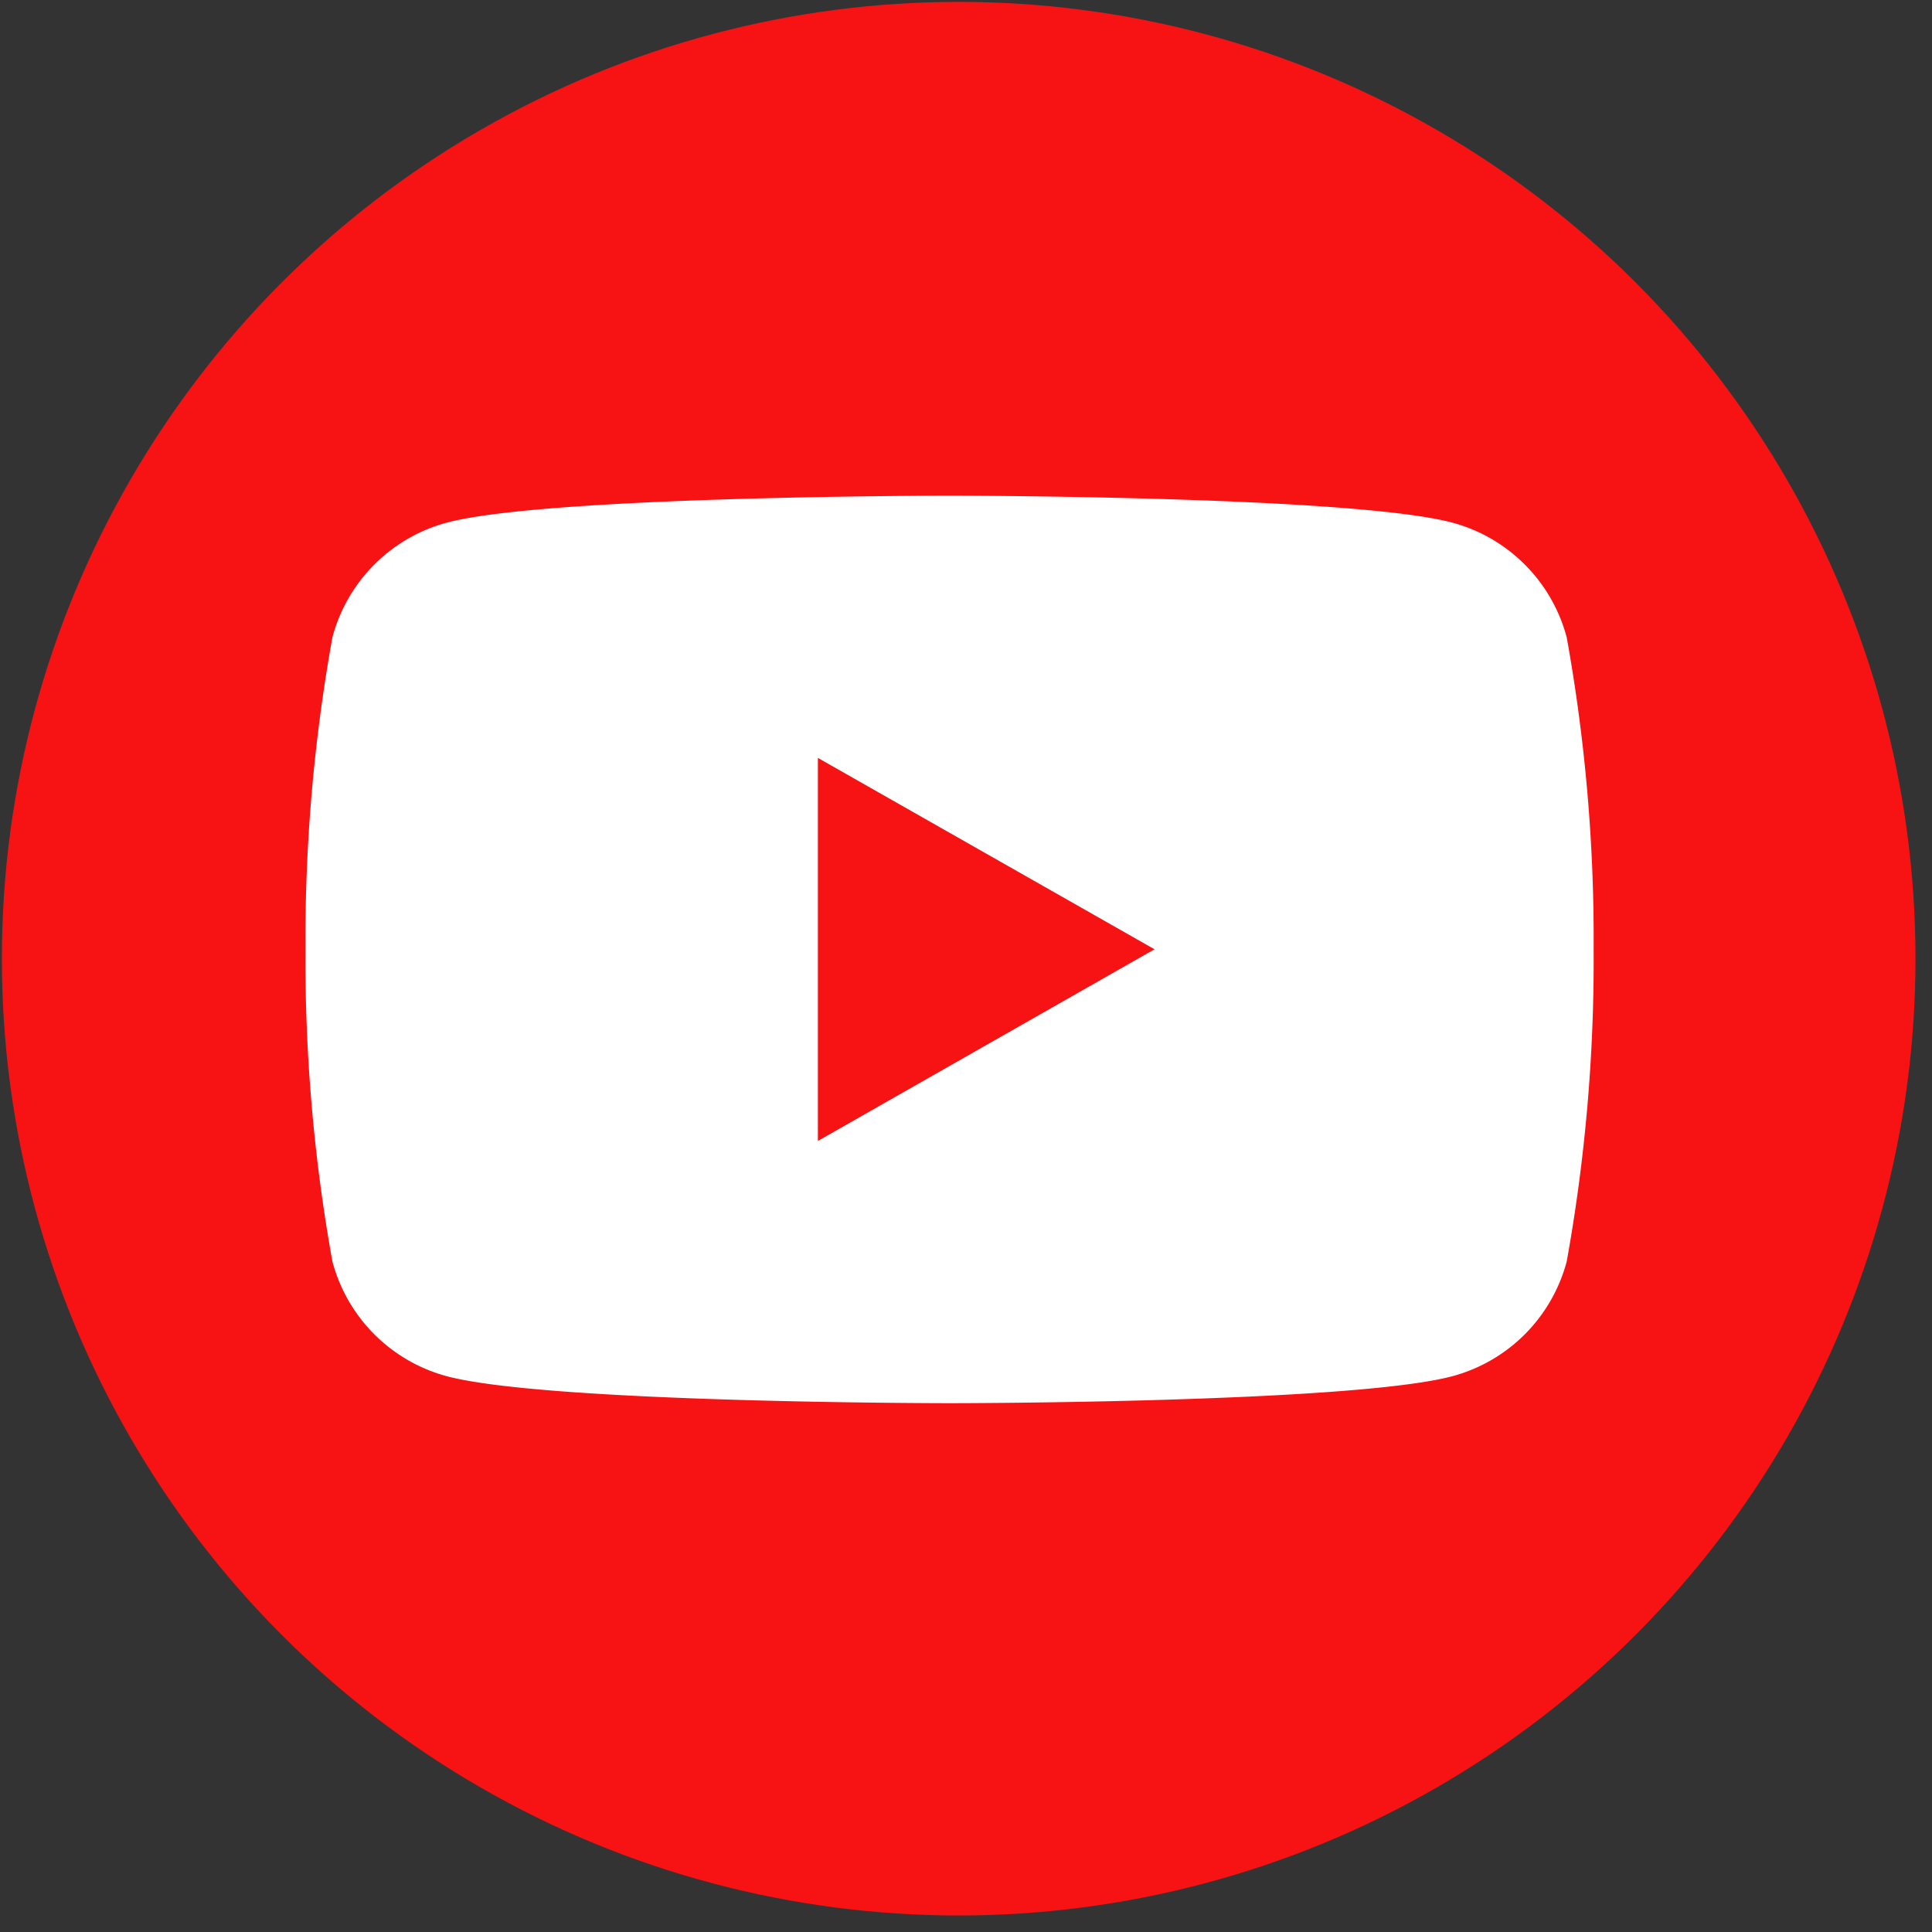 <svg xmlns="http://www.w3.org/2000/svg" width="44.423" height="44.423" viewBox="0 0 44.423 44.423">
	<rect x="0" y="0" width="44.423" height="44.423" fill="#333333" stroke="none"/>
	<defs>
		<style>
			.b{fill:#fff;}.e{fill:#f71314;}
		</style>
	</defs>
	<g>
		<circle class="e" cx="22" cy="22" r="22" transform="translate(0.043 0.043)" />
		<path class="b" d="M-2700.666,103.673a3.72,3.72,0,0,0-2.619-2.636c-2.309-.623-11.571-.623-11.571-.623s-9.261,0-11.572.623a3.722,3.722,0,0,0-2.619,2.636,39.039,39.039,0,0,0-.619,7.175,39.028,39.028,0,0,0,.619,7.174,3.722,3.722,0,0,0,2.619,2.636c2.31.623,11.572.623,11.572.623s9.261,0,11.571-.623a3.72,3.72,0,0,0,2.619-2.636,39.013,39.013,0,0,0,.619-7.174A39.024,39.024,0,0,0-2700.666,103.673Zm-17.218,11.578v-8.807l7.74,4.4Z" transform="translate(2736.69 -89.017)" />
	</g>
</svg>
